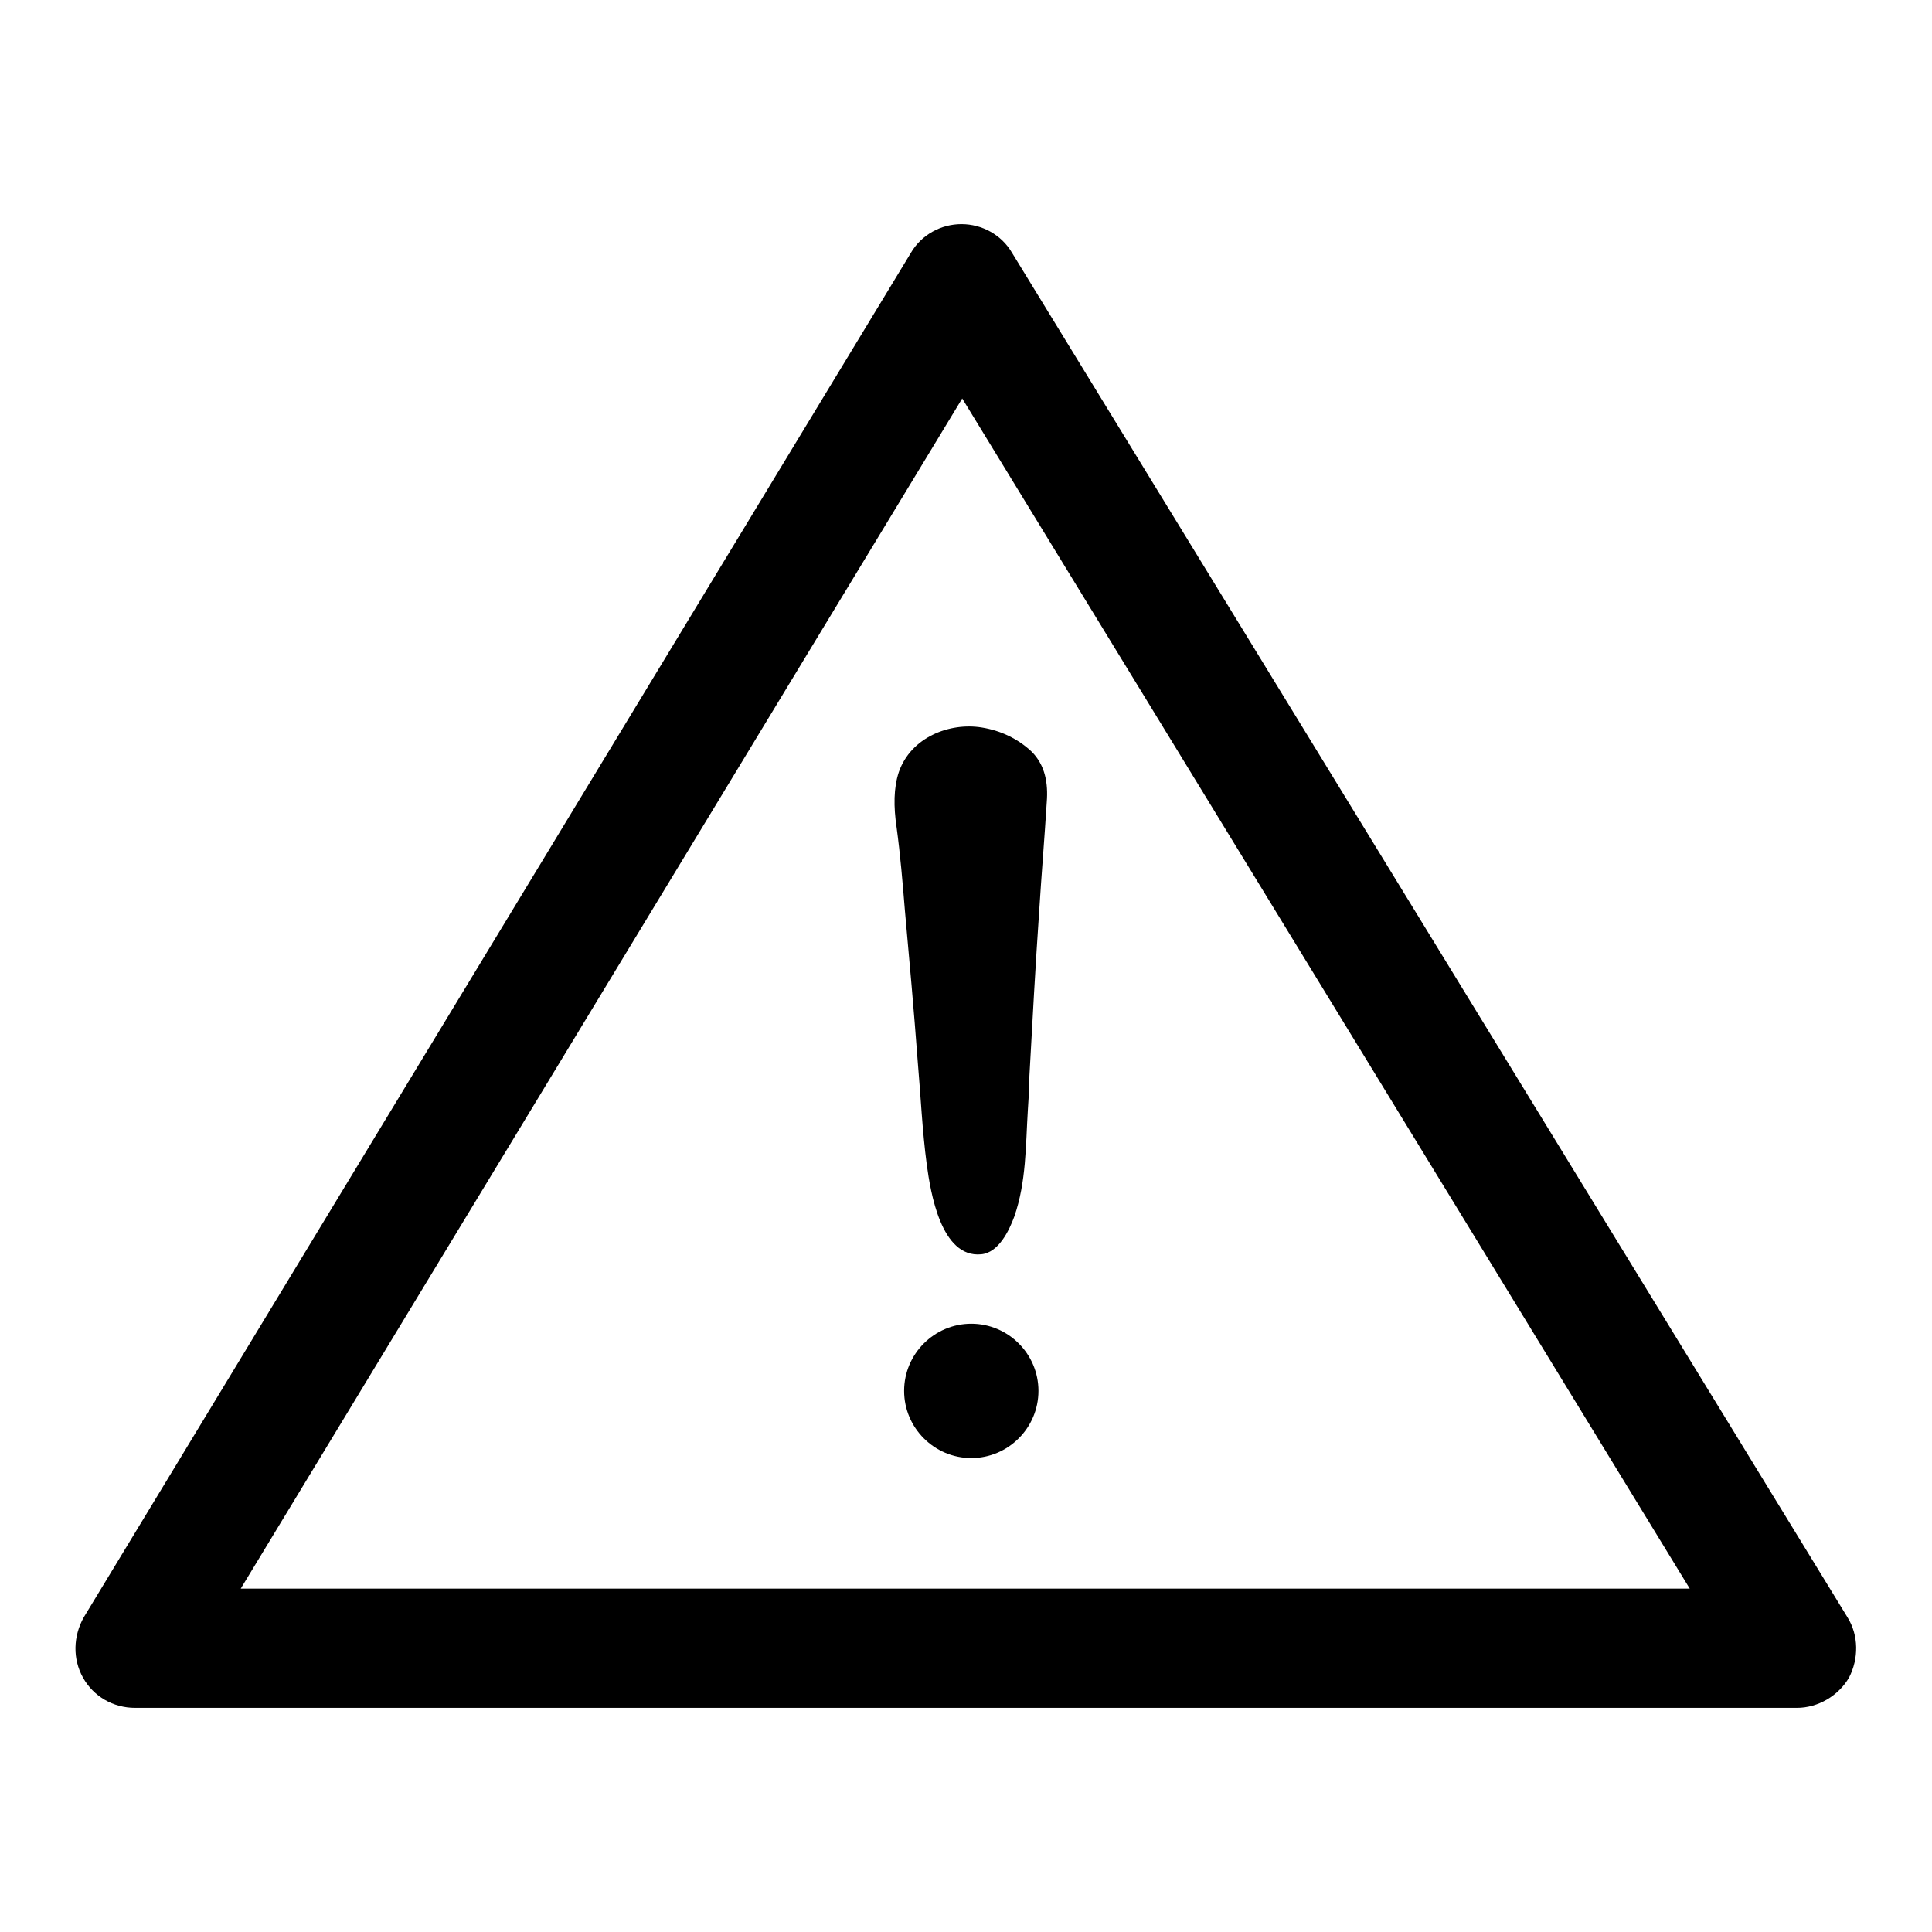 <?xml version="1.0" encoding="utf-8"?>
<!-- Svg Vector Icons : http://www.onlinewebfonts.com/icon -->
<!DOCTYPE svg PUBLIC "-//W3C//DTD SVG 1.1//EN" "http://www.w3.org/Graphics/SVG/1.1/DTD/svg11.dtd">
<svg version="1.1" xmlns="http://www.w3.org/2000/svg" xmlns:xlink="http://www.w3.org/1999/xlink" x="0px" y="0px" viewBox="0 0 256 256" enable-background="new 0 0 256 256" xml:space="preserve">
<g><g><path fill="#000000" d="M119.1,102.3c-0.7,2.1-0.7,4.6-0.3,7.3c0.5,3.7,0.8,7.3,1.1,11c0.6,6.6,1.2,13.3,1.7,20c0.4,4.6,0.6,9.2,1.2,13.7c0.5,3.7,1.9,12.4,7.2,11.9c2.3-0.2,3.7-3.1,4.4-5c1.6-4.6,1.5-9.4,1.8-14.2c0.1-1.5,0.2-2.9,0.2-4.4c0.4-7.3,0.8-14.6,1.3-21.9c0.3-4.8,0.7-9.6,1-14.4c0.2-2.5-0.2-4.9-2-6.7c-1.8-1.7-4.1-2.8-6.6-3.2C125.8,95.7,120.7,97.7,119.1,102.3z"/><path fill="#000000" d="M119.8,184.3c0,4.9,4,8.9,8.9,8.9c4.9,0,8.9-4,8.9-8.9l0,0c0-4.9-4-8.9-8.9-8.9C123.8,175.4,119.8,179.4,119.8,184.3z"/><path fill="#000000" d="M238.1,226.3H17.9c-2.9,0-5.5-1.5-6.9-4c-1.4-2.5-1.3-5.5,0.1-8L120.7,33.5c1.4-2.4,4-3.8,6.7-3.8c0,0,0,0,0,0c2.7,0,5.3,1.4,6.7,3.8l110.7,180.8c1.5,2.4,1.5,5.5,0.2,8C243.6,224.7,240.9,226.3,238.1,226.3z M31.9,210.5h192L127.5,52.8L31.9,210.5z"/></g></g>
</svg>